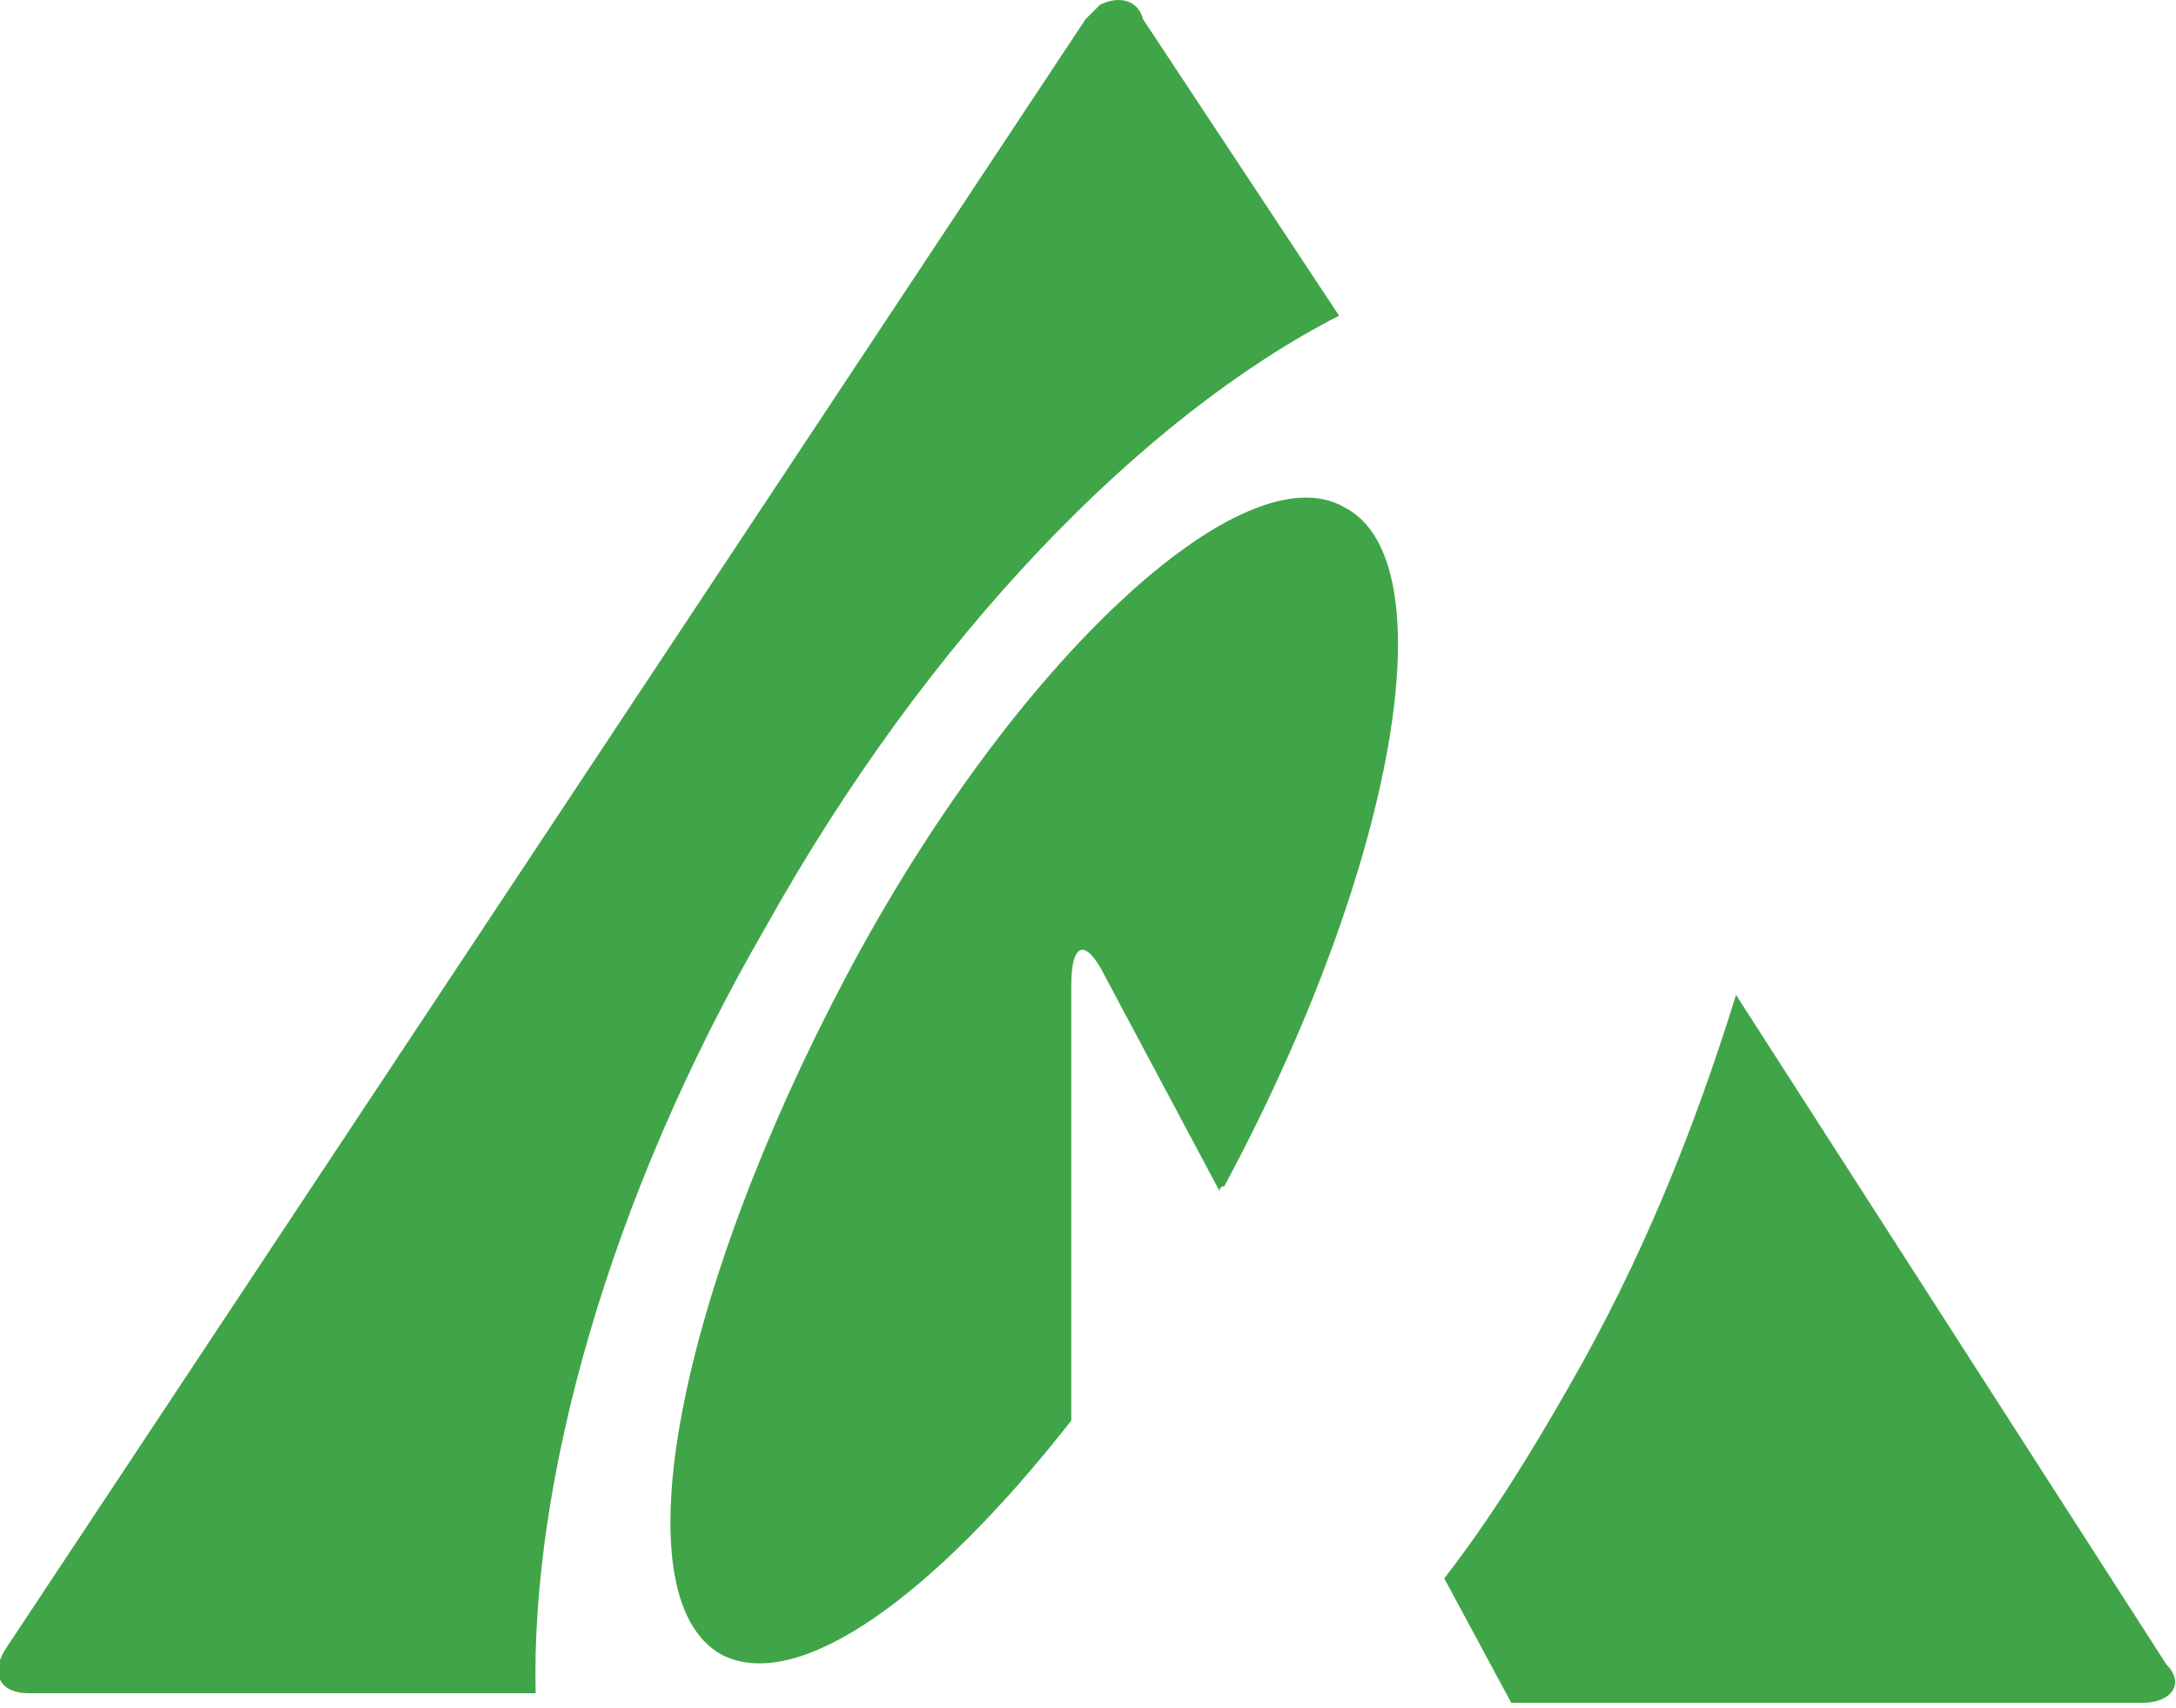<?xml version="1.0" encoding="utf-8"?>
<!-- Generator: Adobe Illustrator 22.0.0, SVG Export Plug-In . SVG Version: 6.00 Build 0)  -->
<svg version="1.1" id="Layer_1" xmlns="http://www.w3.org/2000/svg" xmlns:xlink="http://www.w3.org/1999/xlink" x="0px" y="0px" viewBox="0 0 45.5 35.7" style="enable-background:new 0 0 45.5 35.7;" xml:space="preserve">
  <style type="text/css">
	.st0{fill:#40A548;}
</style>
  <title>About-Questrade</title>
  <g id="Layer_2_1_">
    <g id="Layer_1-2">
      <g id="Homepage">
        <g id="QUE18001_QuestradeWebsite_Desktop_Home">
          <g id="Module_Discover">
            <g id="About-Questrade">
              <g id="Icon_AboutQuestrade">
                <g id="QTrade_Logo">
                  <g>
                    <path id="Fill-1" class="st0" d="M16,19.4c3.4-6.1,7.9-10.7,12-12.8l-4.1-6.2C23.8,0,23.4-0.1,23,0.1
										c-0.1,0.1-0.2,0.2-0.3,0.3L0.1,34.5C-0.2,35,0,35.4,0.6,35.4h10.6C11.1,31,12.7,25.1,16,19.4" />
                    <path id="Fill-3" class="st0" d="M28.1,10.6c-2.1-1.2-6.9,3.2-10.4,9.8s-4.8,13-2.6,14.2c1.6,0.8,4.4-1.2,7.3-4.9v-9.1
										c0-0.9,0.3-1,0.7-0.2l2.4,4.5c0,0,0-0.1,0.1-0.1C29.2,18.1,30.3,11.7,28.1,10.6" />
                    <path id="Fill-4" class="st0" d="M45.3,34.8l-9-14c-0.9,2.9-2,5.6-3.5,8.2c-0.8,1.4-1.6,2.7-2.6,4l1.4,2.6h13.2
										C45.4,35.6,45.7,35.2,45.3,34.8" />
                  </g>
                </g>
              </g>
            </g>
          </g>
        </g>
      </g>
    </g>
  </g>
</svg>